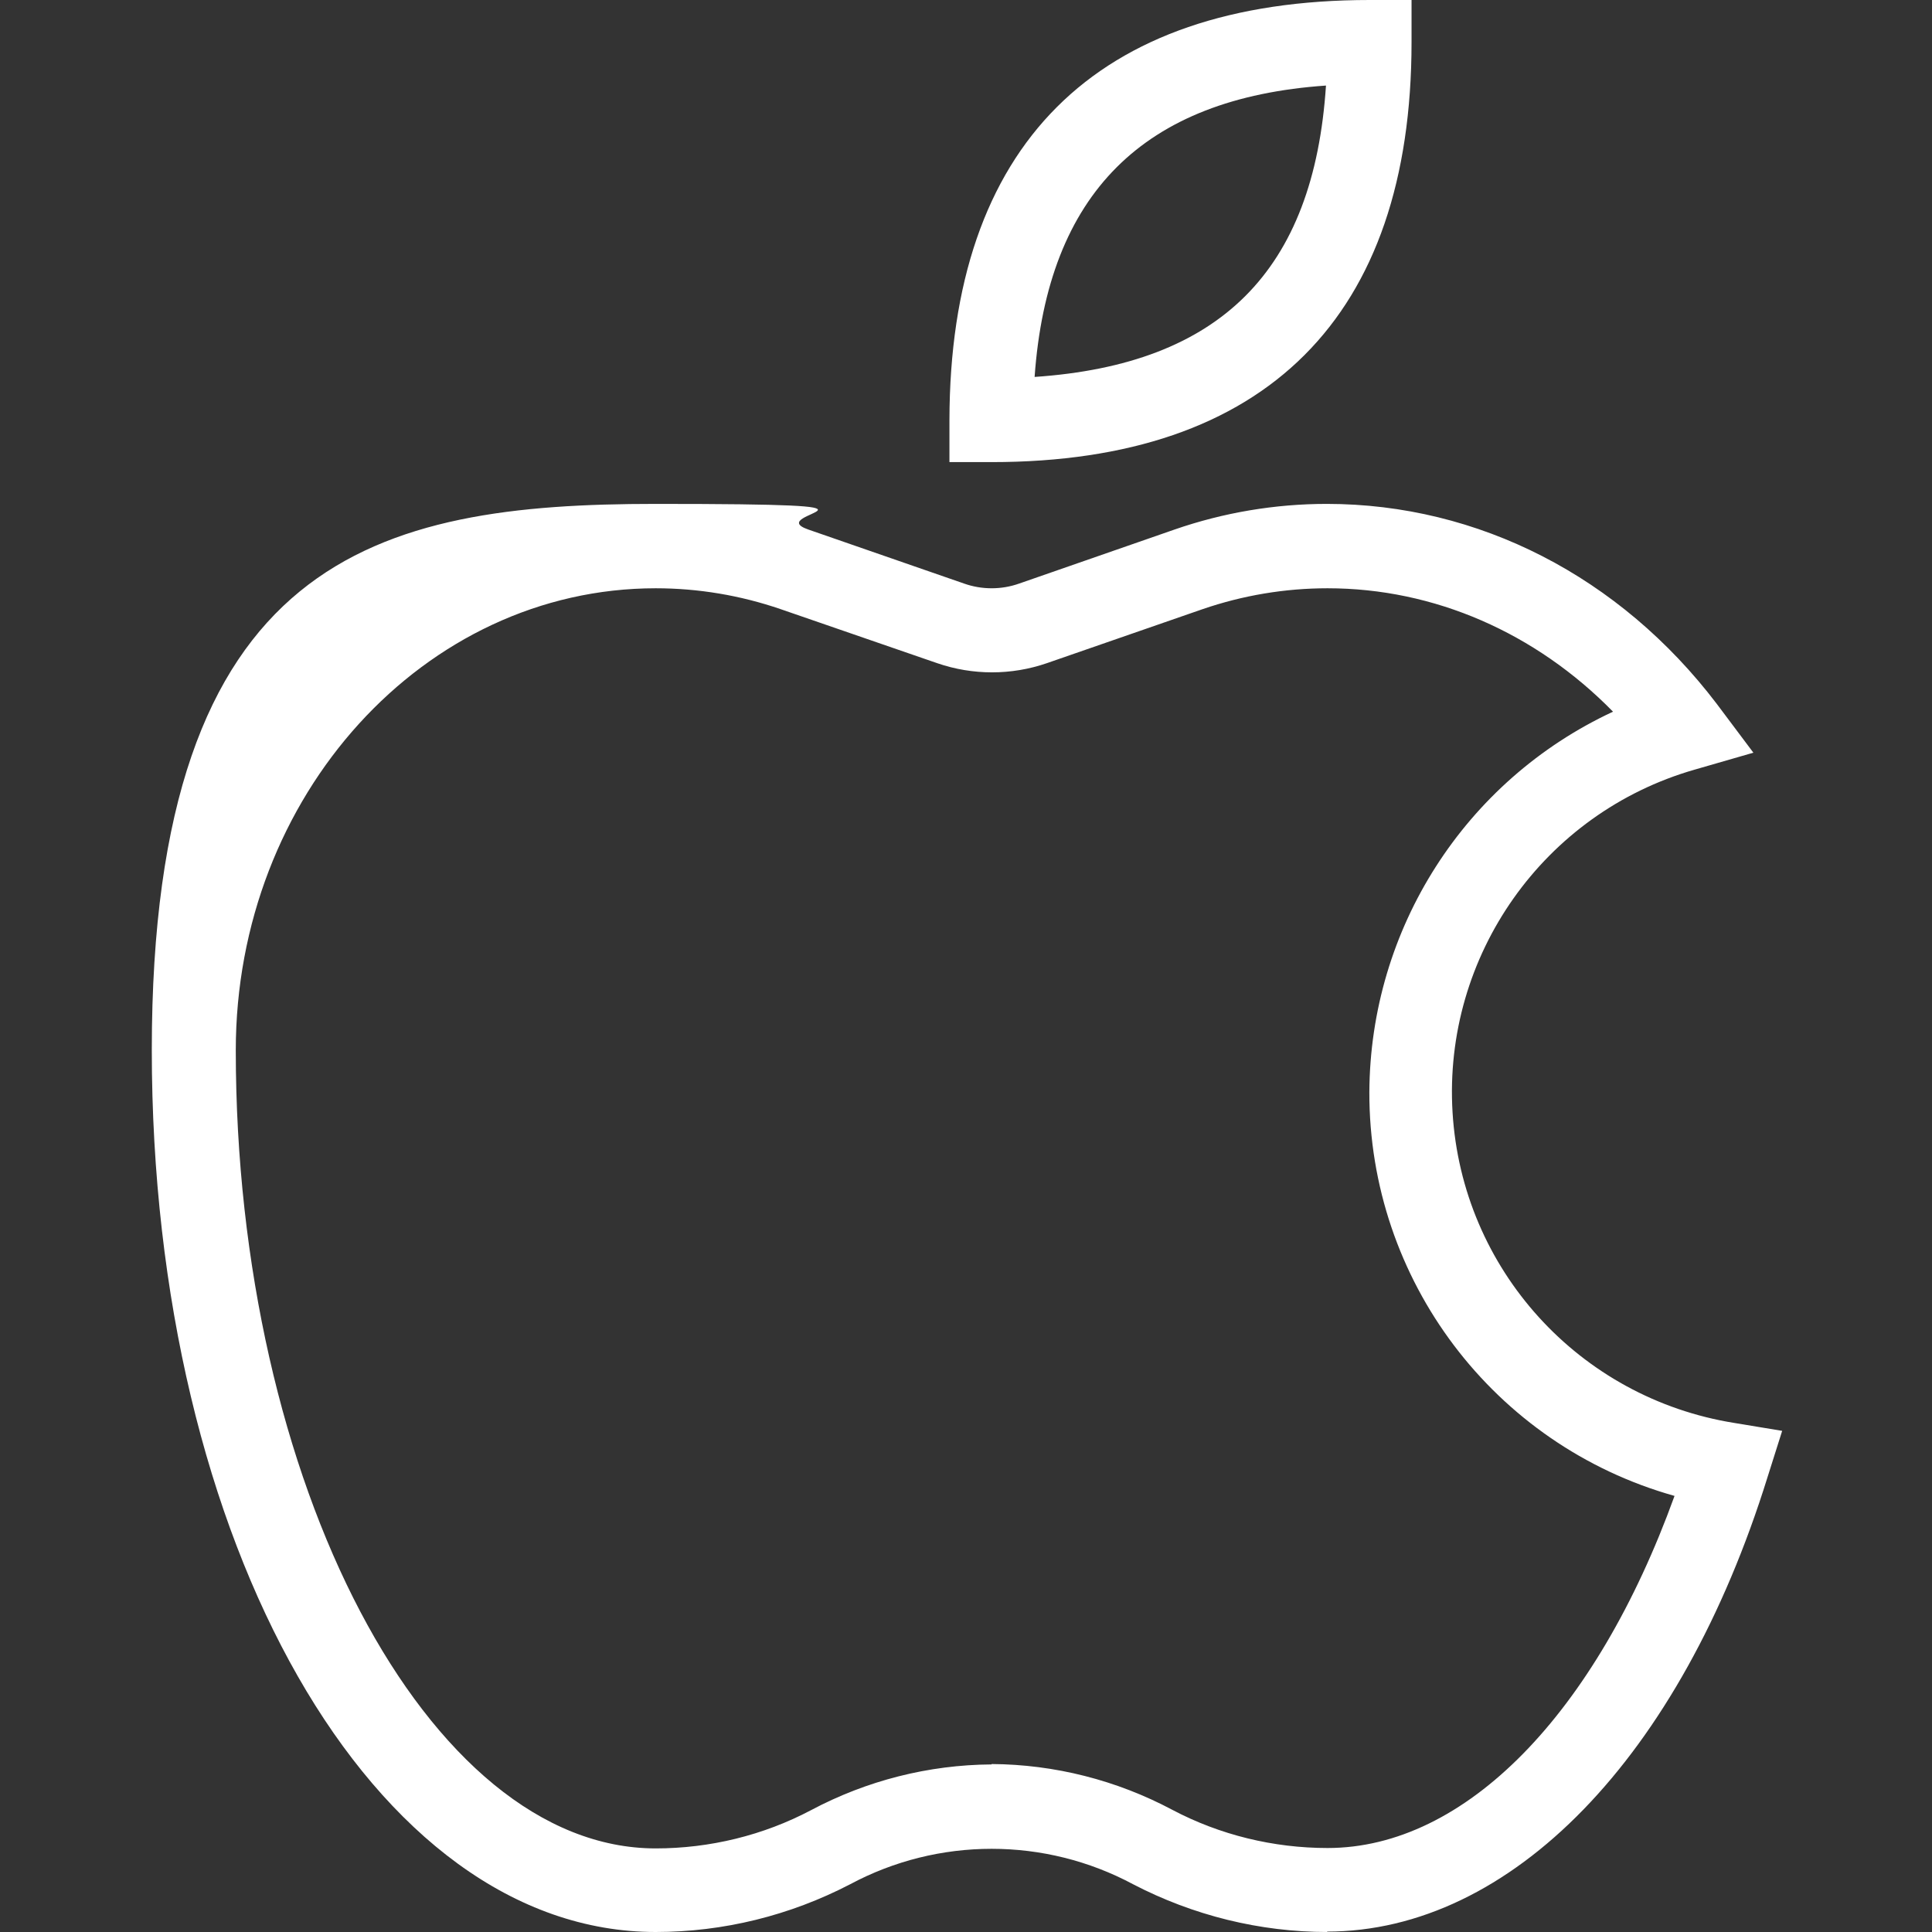 <?xml version="1.0" encoding="UTF-8"?>
<svg id="Layer_1" xmlns="http://www.w3.org/2000/svg" version="1.1" viewBox="0 0 490 490">
  <rect x="0" y="0" width="490" height="490" fill="#333333" stroke="none"/>
  <!-- Generator: Adobe Illustrator 29.3.1, SVG Export Plug-In . SVG Version: 2.1.0 Build 151)  -->
  <defs>
    <style>
      .st0 {
        fill: #fff;
      }
    </style>
  </defs>
  <path class="st0" d="M251.5,117.2h-10.7v-10.6C240.9,36.9,277.8,0,347.4,0h10.6v10.7c0,69.6-36.9,106.5-106.5,106.5ZM336.3,21.7c-46.3,3.2-70.6,27.4-73.9,73.9,47.1-3.2,70.8-26.9,73.9-73.9Z"/>
  <path class="st0" d="M336.7,490c-17.2,0-34.1-4.2-49.3-12.1-22.4-12-49.4-12-71.8,0-15.2,7.9-32.1,12.1-49.3,12.1-71.6,0-127.8-98.3-127.8-223.7s57.4-138.5,127.8-138.5,26.3,2.2,38.7,6.5l39.5,13.7c4.5,1.6,9.5,1.6,14,0l39.4-13.7c12.4-4.3,25.5-6.5,38.6-6.5,38.5,0,74.4,18.5,98.9,50.7l9.3,12.4-14.9,4.3c-38.3,11-63.8,47.2-61.4,86.9,2.4,39.8,32.1,72.5,71.5,78.8l12.1,2-3.7,11.7c-22.1,71.1-65.1,115.3-111.8,115.3ZM251.5,447.4c16,.1,31.7,4.1,45.8,11.6,12.1,6.4,25.7,9.7,39.4,9.7,34.9,0,68-34,88-89.3-45.9-12.9-77.5-54.8-77.4-102.4.2-41.4,24.2-79,61.8-96.5-19.6-20-45.3-31.3-72.4-31.3-10.8,0-21.5,1.8-31.7,5.3l-39.5,13.7c-9,3.1-18.8,3.1-27.8,0l-39.7-13.7c-10.2-3.5-20.9-5.3-31.7-5.3-58.7,0-106.5,52.6-106.5,117.2,0,109.7,48.7,202.4,106.5,202.4,13.7,0,27.3-3.3,39.4-9.7,14.1-7.5,29.8-11.5,45.8-11.6Z"/>
</svg>